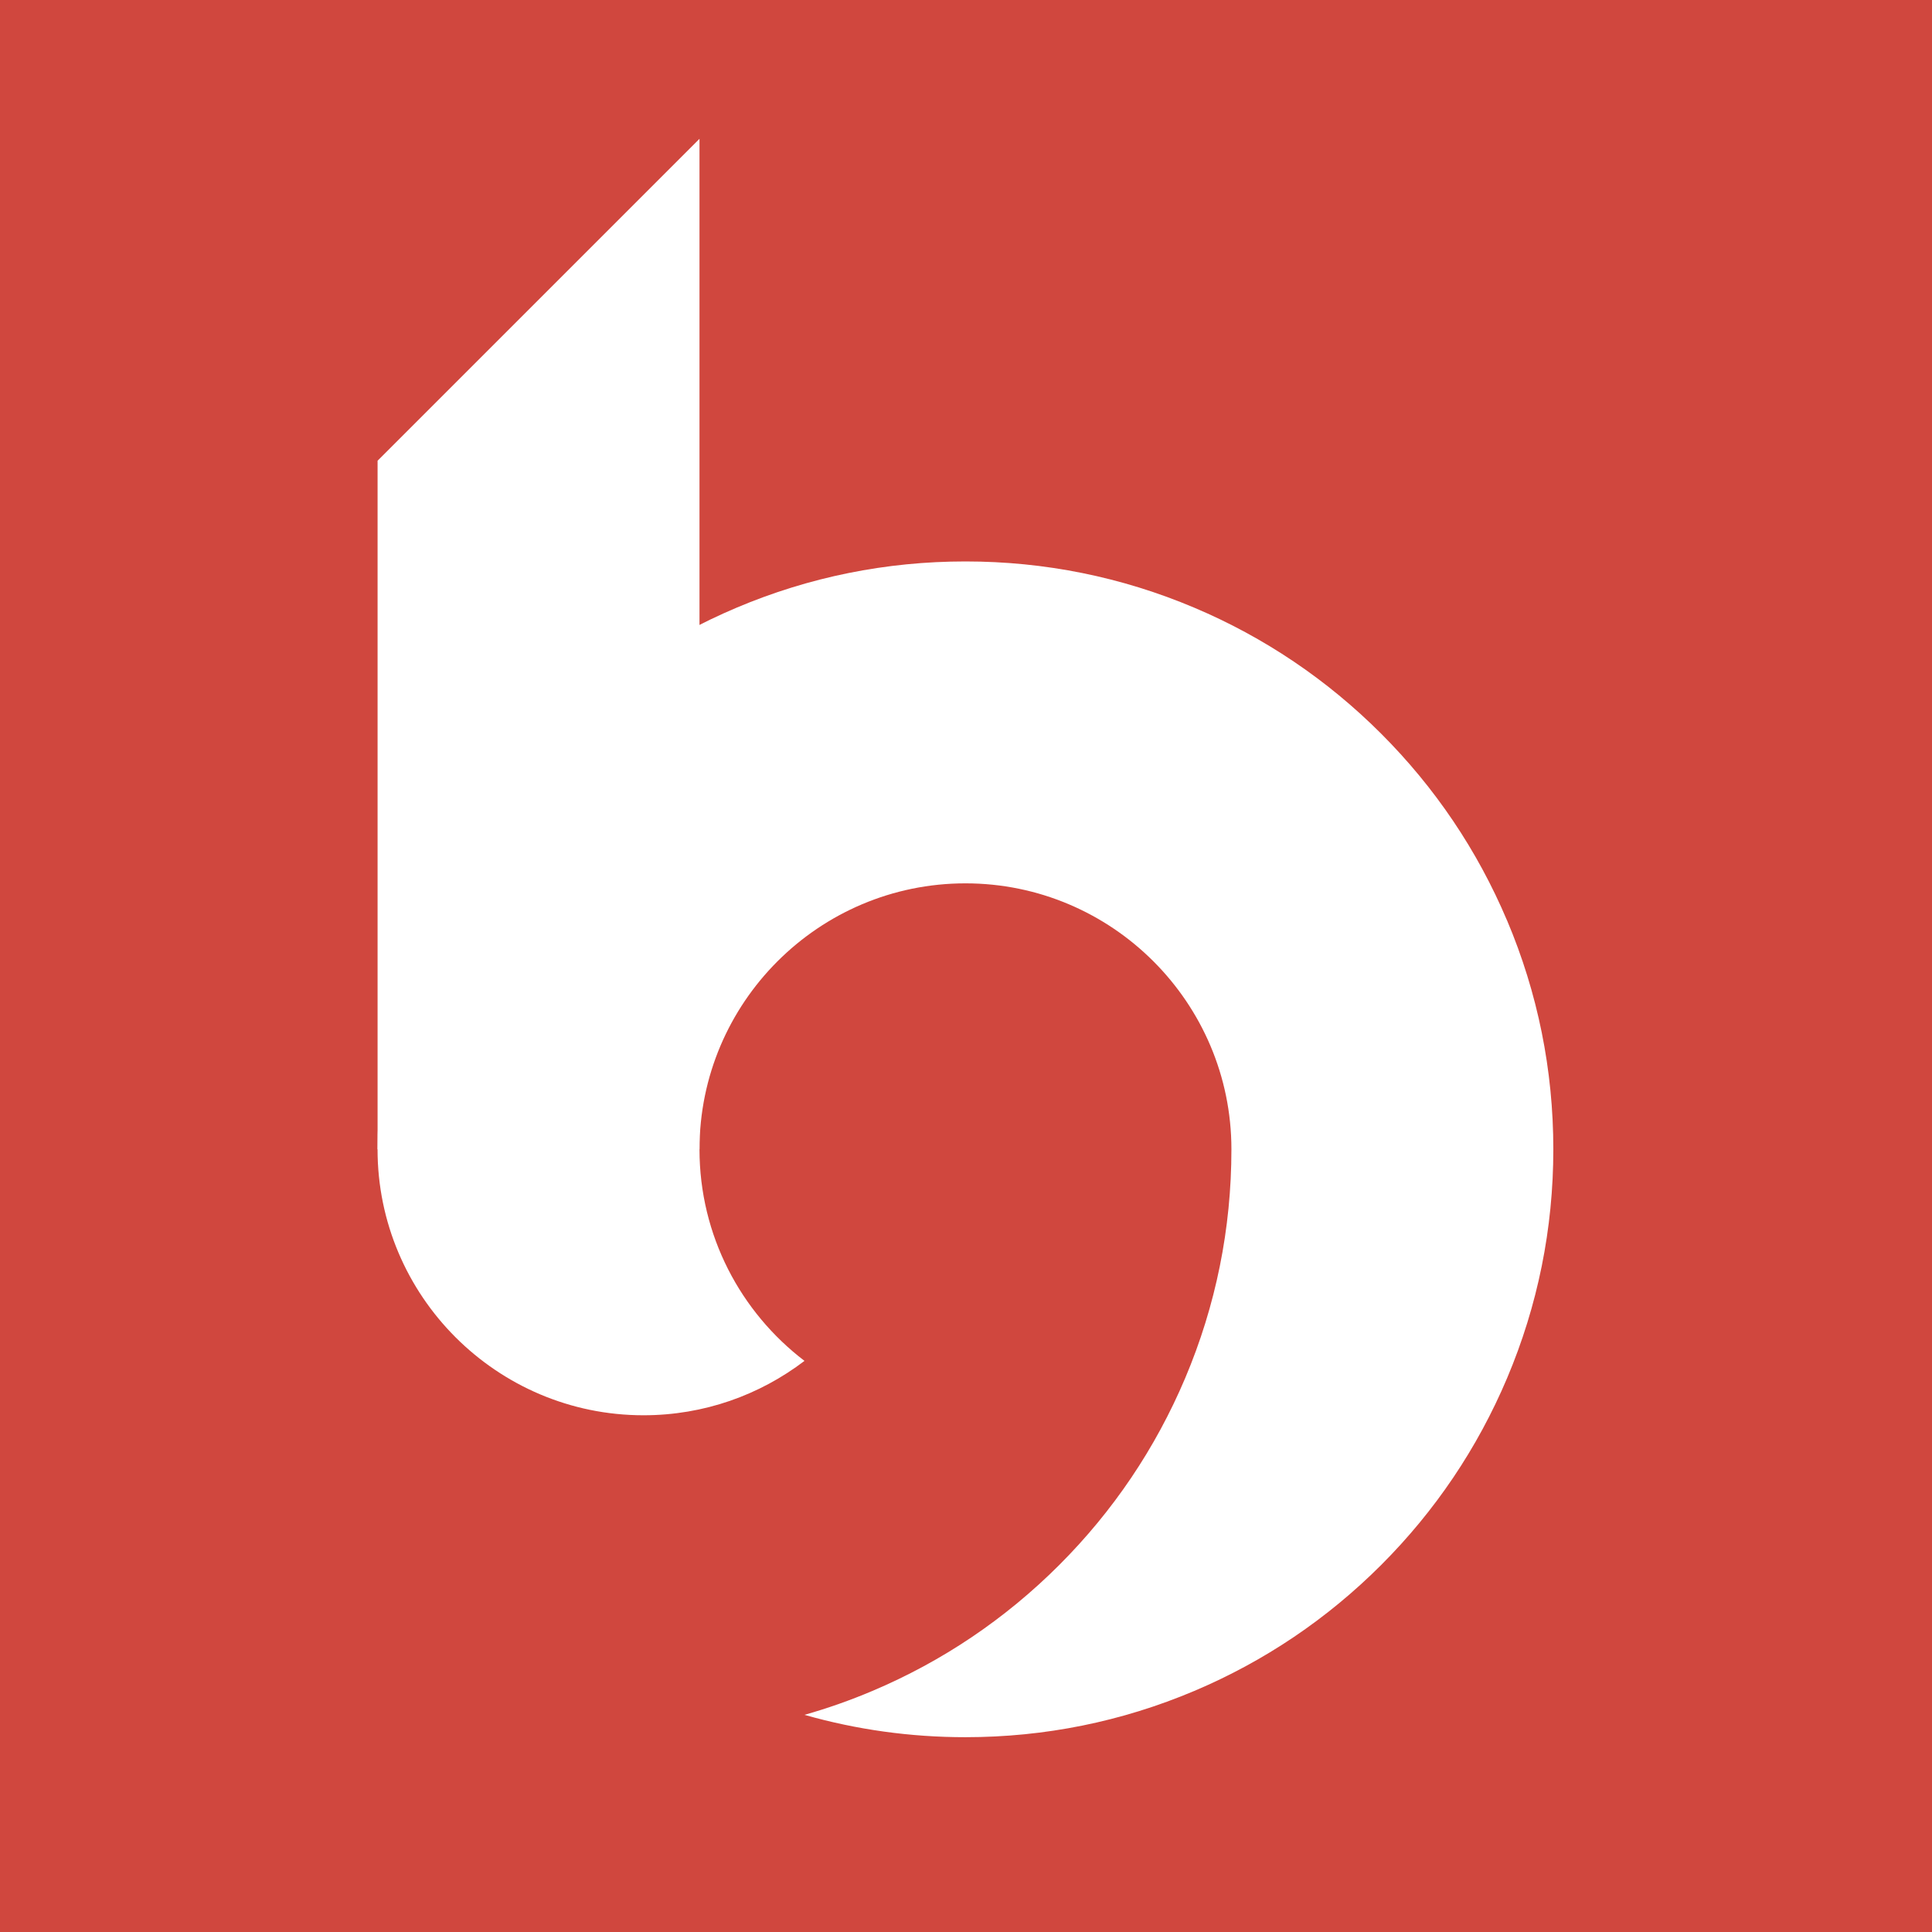<svg xmlns="http://www.w3.org/2000/svg" fill="none" viewBox="0 0 1500 1500" height="1500" width="1500">
<rect fill="#D0473E" height="1500" width="1500"></rect>
<path fill="white" d="M1170.06 714.633C1147.07 660.274 1114.18 611.473 1072.29 569.585C1030.43 527.72 981.626 494.81 927.242 471.811C870.89 447.977 811.119 435.9 749.553 435.9C687.986 435.9 628.216 447.977 571.864 471.811C517.504 494.81 468.704 527.696 426.815 569.585C384.951 611.449 352.04 660.249 329.042 714.633C305.207 770.985 293.13 830.78 293.13 892.322C293.13 1006.18 385.763 1098.81 499.622 1098.81C546.553 1098.81 589.869 1083.07 624.6 1056.58C575.086 1018.82 543.085 959.251 543.085 892.322C543.085 778.462 635.718 685.83 749.577 685.83C863.437 685.83 956.069 778.462 956.069 892.322C956.069 953.889 943.992 1013.66 920.158 1070.01C897.16 1124.37 864.273 1173.17 822.385 1215.06C780.52 1256.92 731.72 1289.83 677.336 1312.83C660.069 1320.14 642.482 1326.34 624.6 1331.4C665.037 1342.92 706.877 1348.75 749.577 1348.75C811.144 1348.75 870.915 1336.67 927.266 1312.83C981.626 1289.83 1030.43 1256.95 1072.32 1215.06C1114.18 1173.2 1147.09 1124.4 1170.09 1070.01C1193.92 1013.66 1206 953.889 1206 892.322C1206 830.756 1193.92 770.985 1170.09 714.633H1170.06Z"></path>
<path fill="white" d="M293.154 357.706V892.322H543.084V107.775L293.154 357.706Z"></path>
</svg>
